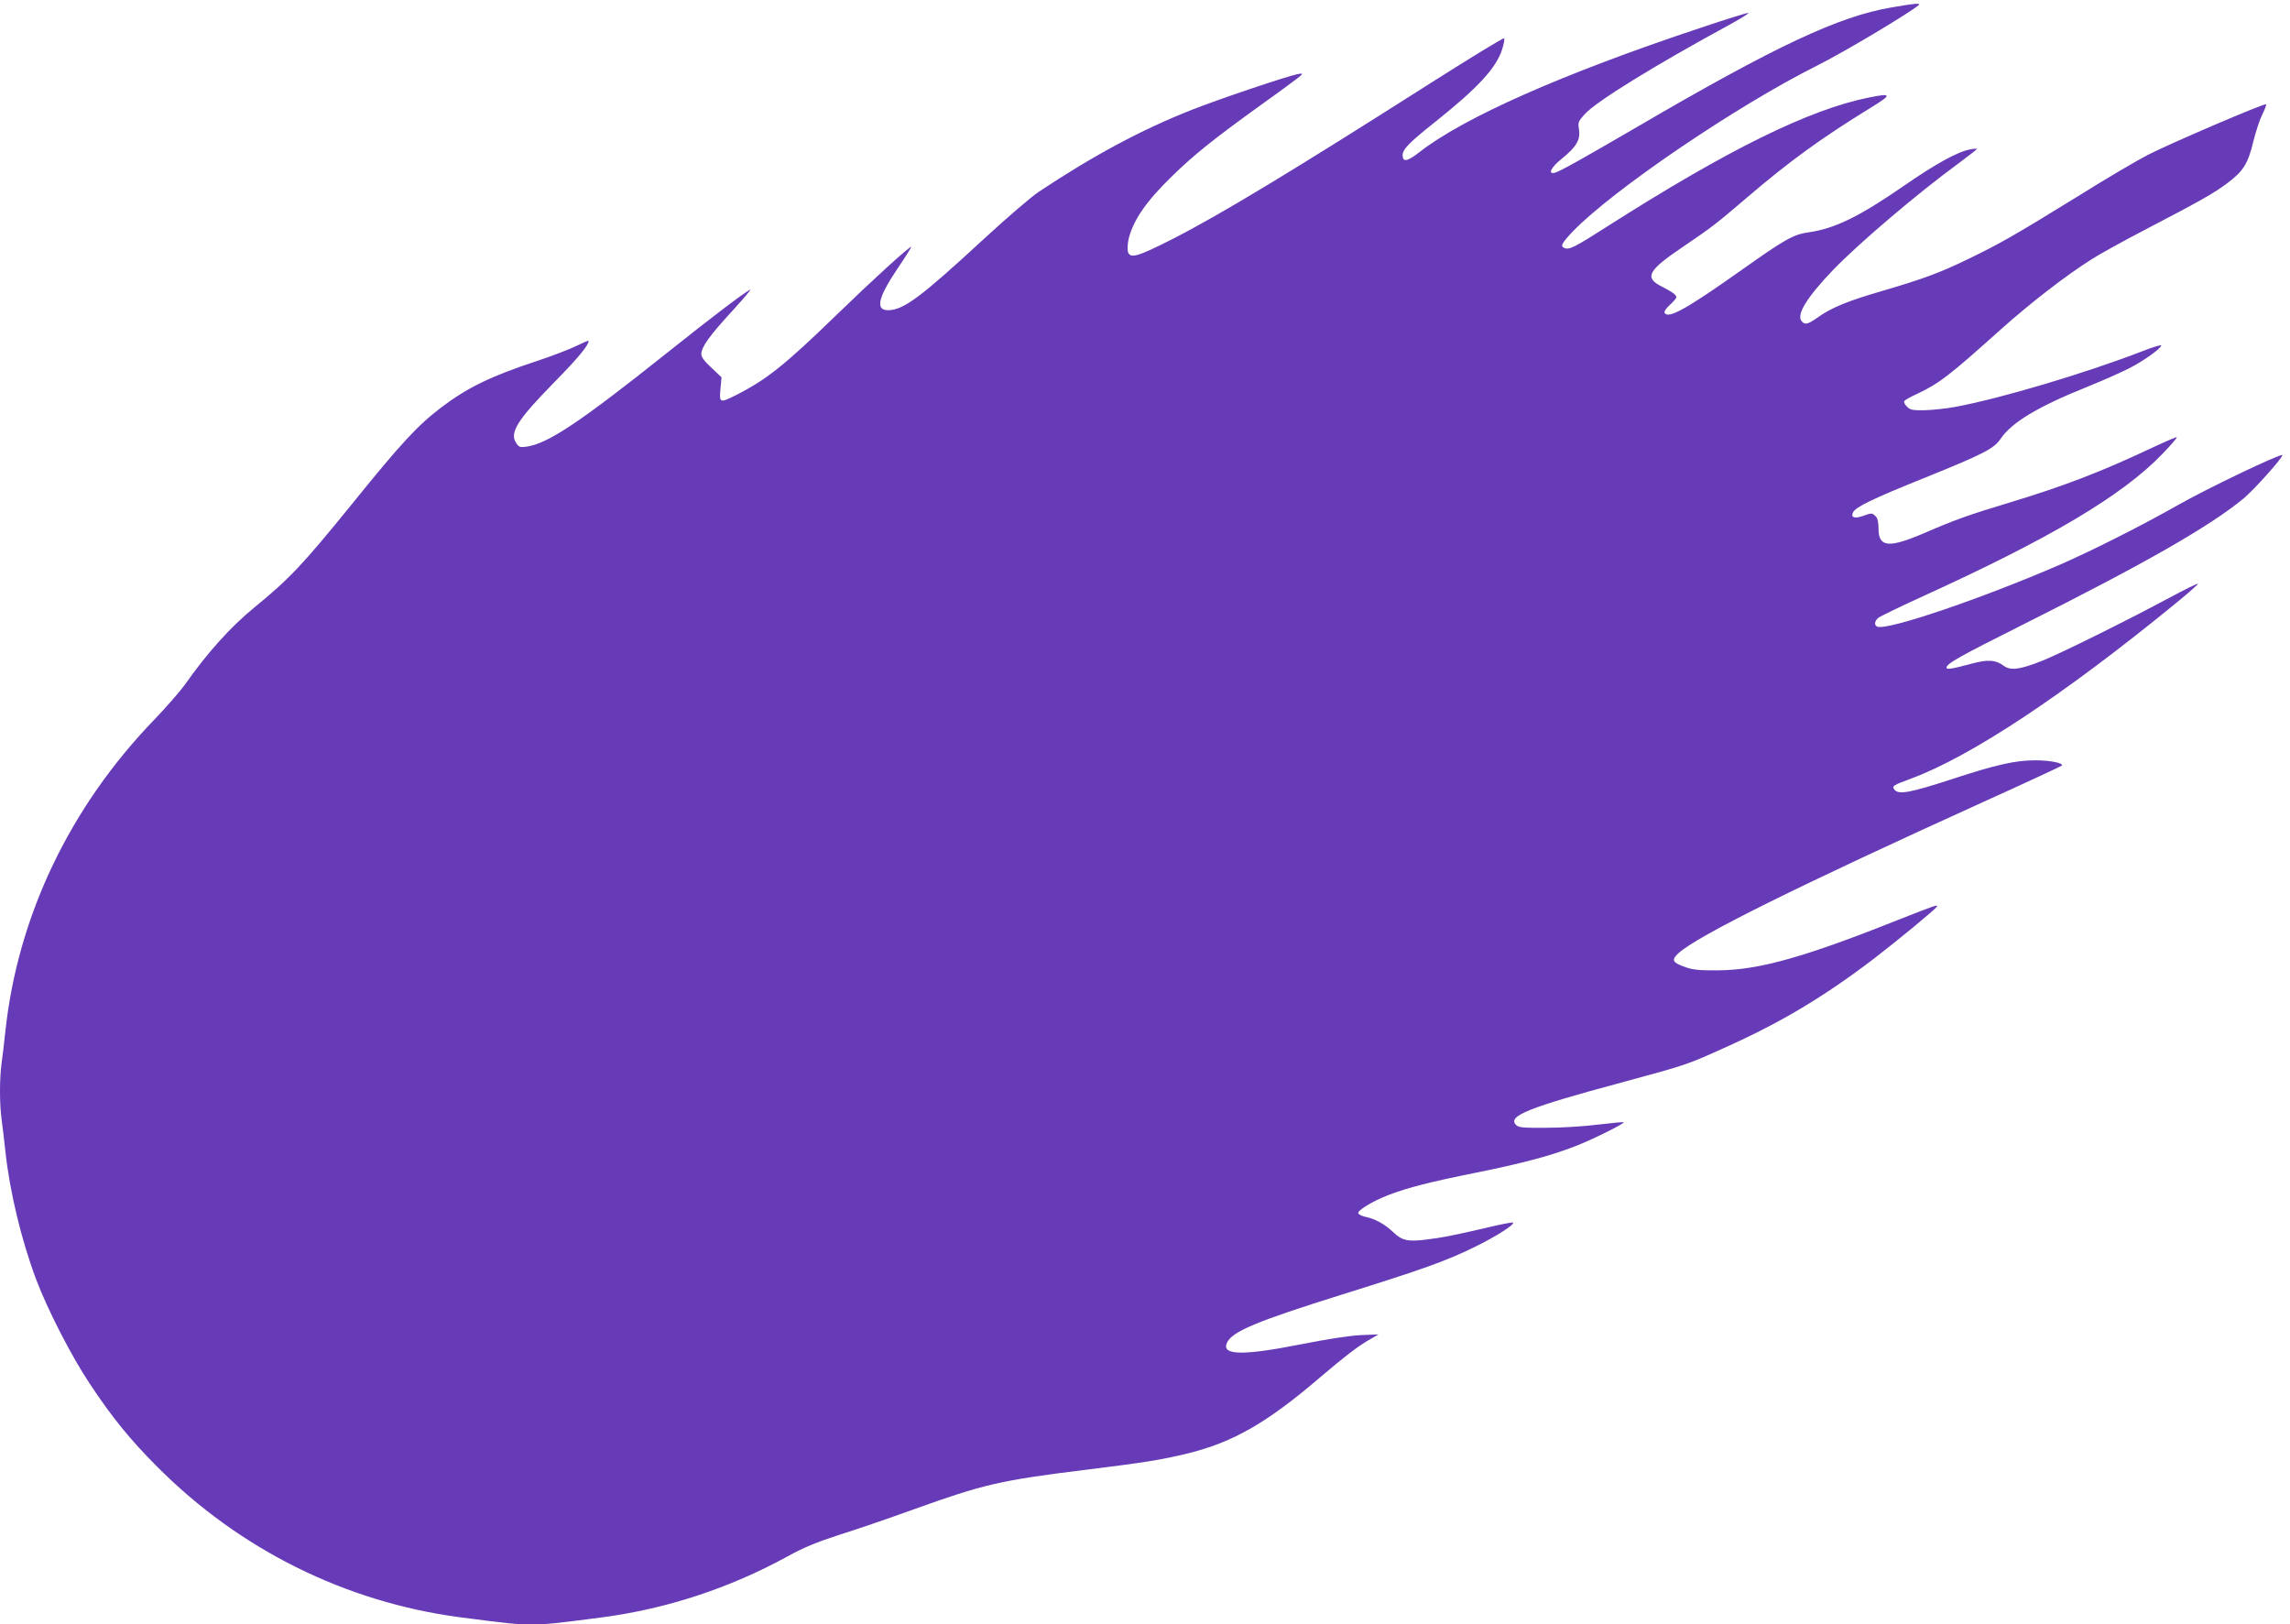 <?xml version="1.0" standalone="no"?>
<!DOCTYPE svg PUBLIC "-//W3C//DTD SVG 20010904//EN"
 "http://www.w3.org/TR/2001/REC-SVG-20010904/DTD/svg10.dtd">
<svg version="1.0" xmlns="http://www.w3.org/2000/svg"
 width="1280pt" height="908pt" viewBox="0 0 1280 908"
 preserveAspectRatio="xMidYMid meet">
<g transform="translate(0,908) scale(0.1,-0.1)"
fill="#673ab7" stroke="none">
<path d="M10570 9038 c-292 -50 -645 -215 -1415 -665 -321 -187 -429 -247
-462 -258 -44 -13 -25 29 37 78 81 66 104 105 96 162 -7 41 -4 47 31 86 65 72
391 273 816 504 60 33 105 61 99 63 -5 1 -126 -36 -268 -84 -772 -257 -1325
-502 -1572 -696 -66 -51 -92 -56 -92 -15 0 33 38 71 185 188 238 190 338 299
372 405 9 29 14 57 10 60 -3 4 -183 -106 -399 -243 -787 -501 -1189 -744
-1456 -880 -197 -100 -237 -111 -248 -68 -3 14 -1 46 5 72 27 105 99 209 243
349 124 121 233 208 501 401 111 79 209 152 217 160 13 13 11 14 -20 8 -62
-13 -443 -141 -591 -200 -279 -110 -549 -255 -854 -458 -38 -25 -176 -143
-305 -262 -352 -325 -446 -395 -532 -399 -77 -3 -62 68 47 230 46 68 81 124
78 124 -13 0 -215 -184 -419 -382 -288 -279 -389 -360 -561 -447 -90 -45 -93
-44 -86 35 l6 65 -56 53 c-40 37 -57 60 -57 77 0 39 47 104 175 243 65 71 109
124 98 117 -38 -20 -216 -155 -464 -353 -491 -391 -668 -509 -788 -525 -34 -5
-41 -2 -56 21 -38 57 6 128 210 336 138 141 195 209 195 235 0 3 -30 -10 -67
-28 -38 -19 -140 -58 -228 -87 -252 -83 -386 -149 -528 -257 -134 -102 -224
-199 -505 -547 -273 -336 -344 -411 -542 -573 -131 -107 -264 -255 -385 -428
-27 -38 -104 -126 -170 -195 -475 -491 -766 -1101 -835 -1745 -6 -60 -16 -140
-21 -177 -12 -86 -12 -230 0 -316 5 -37 15 -116 21 -177 24 -224 89 -495 171
-714 63 -168 199 -434 301 -586 124 -188 228 -315 378 -465 460 -462 1051
-755 1690 -840 276 -36 315 -40 400 -40 85 0 124 4 400 40 358 48 706 162
1030 339 94 52 166 81 289 121 90 28 277 92 415 142 396 142 484 163 971 223
332 41 421 56 565 91 255 63 445 173 740 426 129 110 209 172 270 207 l55 32
-100 -4 c-61 -3 -191 -23 -332 -51 -327 -65 -447 -62 -415 8 29 63 161 119
647 271 448 140 574 185 730 261 122 59 233 129 222 140 -3 3 -72 -10 -153
-30 -191 -44 -242 -54 -333 -65 -102 -13 -135 -5 -183 41 -46 44 -101 75 -155
86 -20 4 -38 13 -41 20 -5 16 78 67 171 103 109 41 223 71 492 125 253 51 423
96 560 151 92 36 268 124 261 130 -2 2 -66 -4 -142 -13 -76 -10 -207 -18 -291
-18 -131 -1 -155 1 -169 16 -50 49 68 97 593 238 364 99 358 96 587 200 302
136 540 278 816 488 134 103 346 277 356 294 9 14 -13 6 -191 -64 -548 -219
-804 -291 -1035 -292 -96 -1 -137 3 -177 17 -75 26 -83 40 -42 78 103 96 666
375 1704 846 237 107 434 199 439 203 14 14 -64 30 -145 30 -114 0 -218 -23
-471 -106 -230 -75 -295 -87 -318 -59 -17 21 -11 25 95 64 331 123 850 466
1478 980 70 57 125 106 123 108 -3 3 -76 -33 -163 -80 -237 -127 -606 -310
-709 -351 -124 -49 -176 -56 -215 -27 -45 33 -86 36 -180 11 -111 -30 -139
-34 -139 -22 0 22 65 59 434 244 678 340 1038 546 1227 702 59 49 224 234 216
242 -10 10 -426 -189 -590 -283 -200 -113 -471 -250 -652 -329 -433 -188 -964
-369 -1021 -347 -19 7 -17 30 4 49 10 8 117 60 237 115 728 331 1128 569 1353
803 46 48 82 89 79 92 -2 2 -57 -21 -123 -52 -298 -141 -504 -220 -811 -313
-229 -69 -307 -97 -478 -171 -198 -85 -255 -80 -255 26 0 34 -5 58 -16 68 -19
19 -22 20 -71 2 -48 -17 -70 -8 -55 21 17 30 104 73 402 193 329 133 385 162
423 218 61 90 206 178 477 287 91 37 201 85 244 108 80 41 176 110 176 126 0
5 -46 -9 -102 -31 -318 -123 -796 -266 -1052 -313 -48 -9 -124 -17 -167 -18
-68 -1 -82 1 -100 20 -12 11 -19 26 -15 31 3 6 36 24 73 41 122 58 175 98 467
360 169 151 364 301 506 391 46 30 181 104 300 166 309 161 383 203 458 259
91 68 117 109 147 234 14 57 37 126 51 153 14 28 23 52 20 55 -7 8 -539 -220
-663 -284 -56 -29 -232 -132 -390 -231 -357 -220 -434 -264 -614 -351 -161
-78 -250 -110 -477 -177 -191 -55 -283 -93 -357 -145 -61 -43 -76 -47 -95 -24
-30 36 29 133 178 288 145 150 469 425 698 593 57 42 104 79 104 81 0 3 -17 2
-37 -2 -69 -12 -196 -82 -373 -205 -251 -173 -385 -238 -533 -259 -84 -12
-131 -39 -382 -217 -297 -210 -399 -267 -420 -234 -5 8 6 25 29 46 20 18 36
37 36 42 0 14 -21 29 -81 60 -100 50 -79 90 119 223 159 108 183 126 357 275
241 206 418 334 695 504 117 72 115 81 -13 55 -334 -67 -787 -290 -1462 -720
-181 -116 -213 -132 -239 -122 -26 10 -19 25 44 92 223 232 916 703 1366 928
145 72 522 297 569 339 13 12 -24 9 -155 -14z"/>
</g>
</svg>
